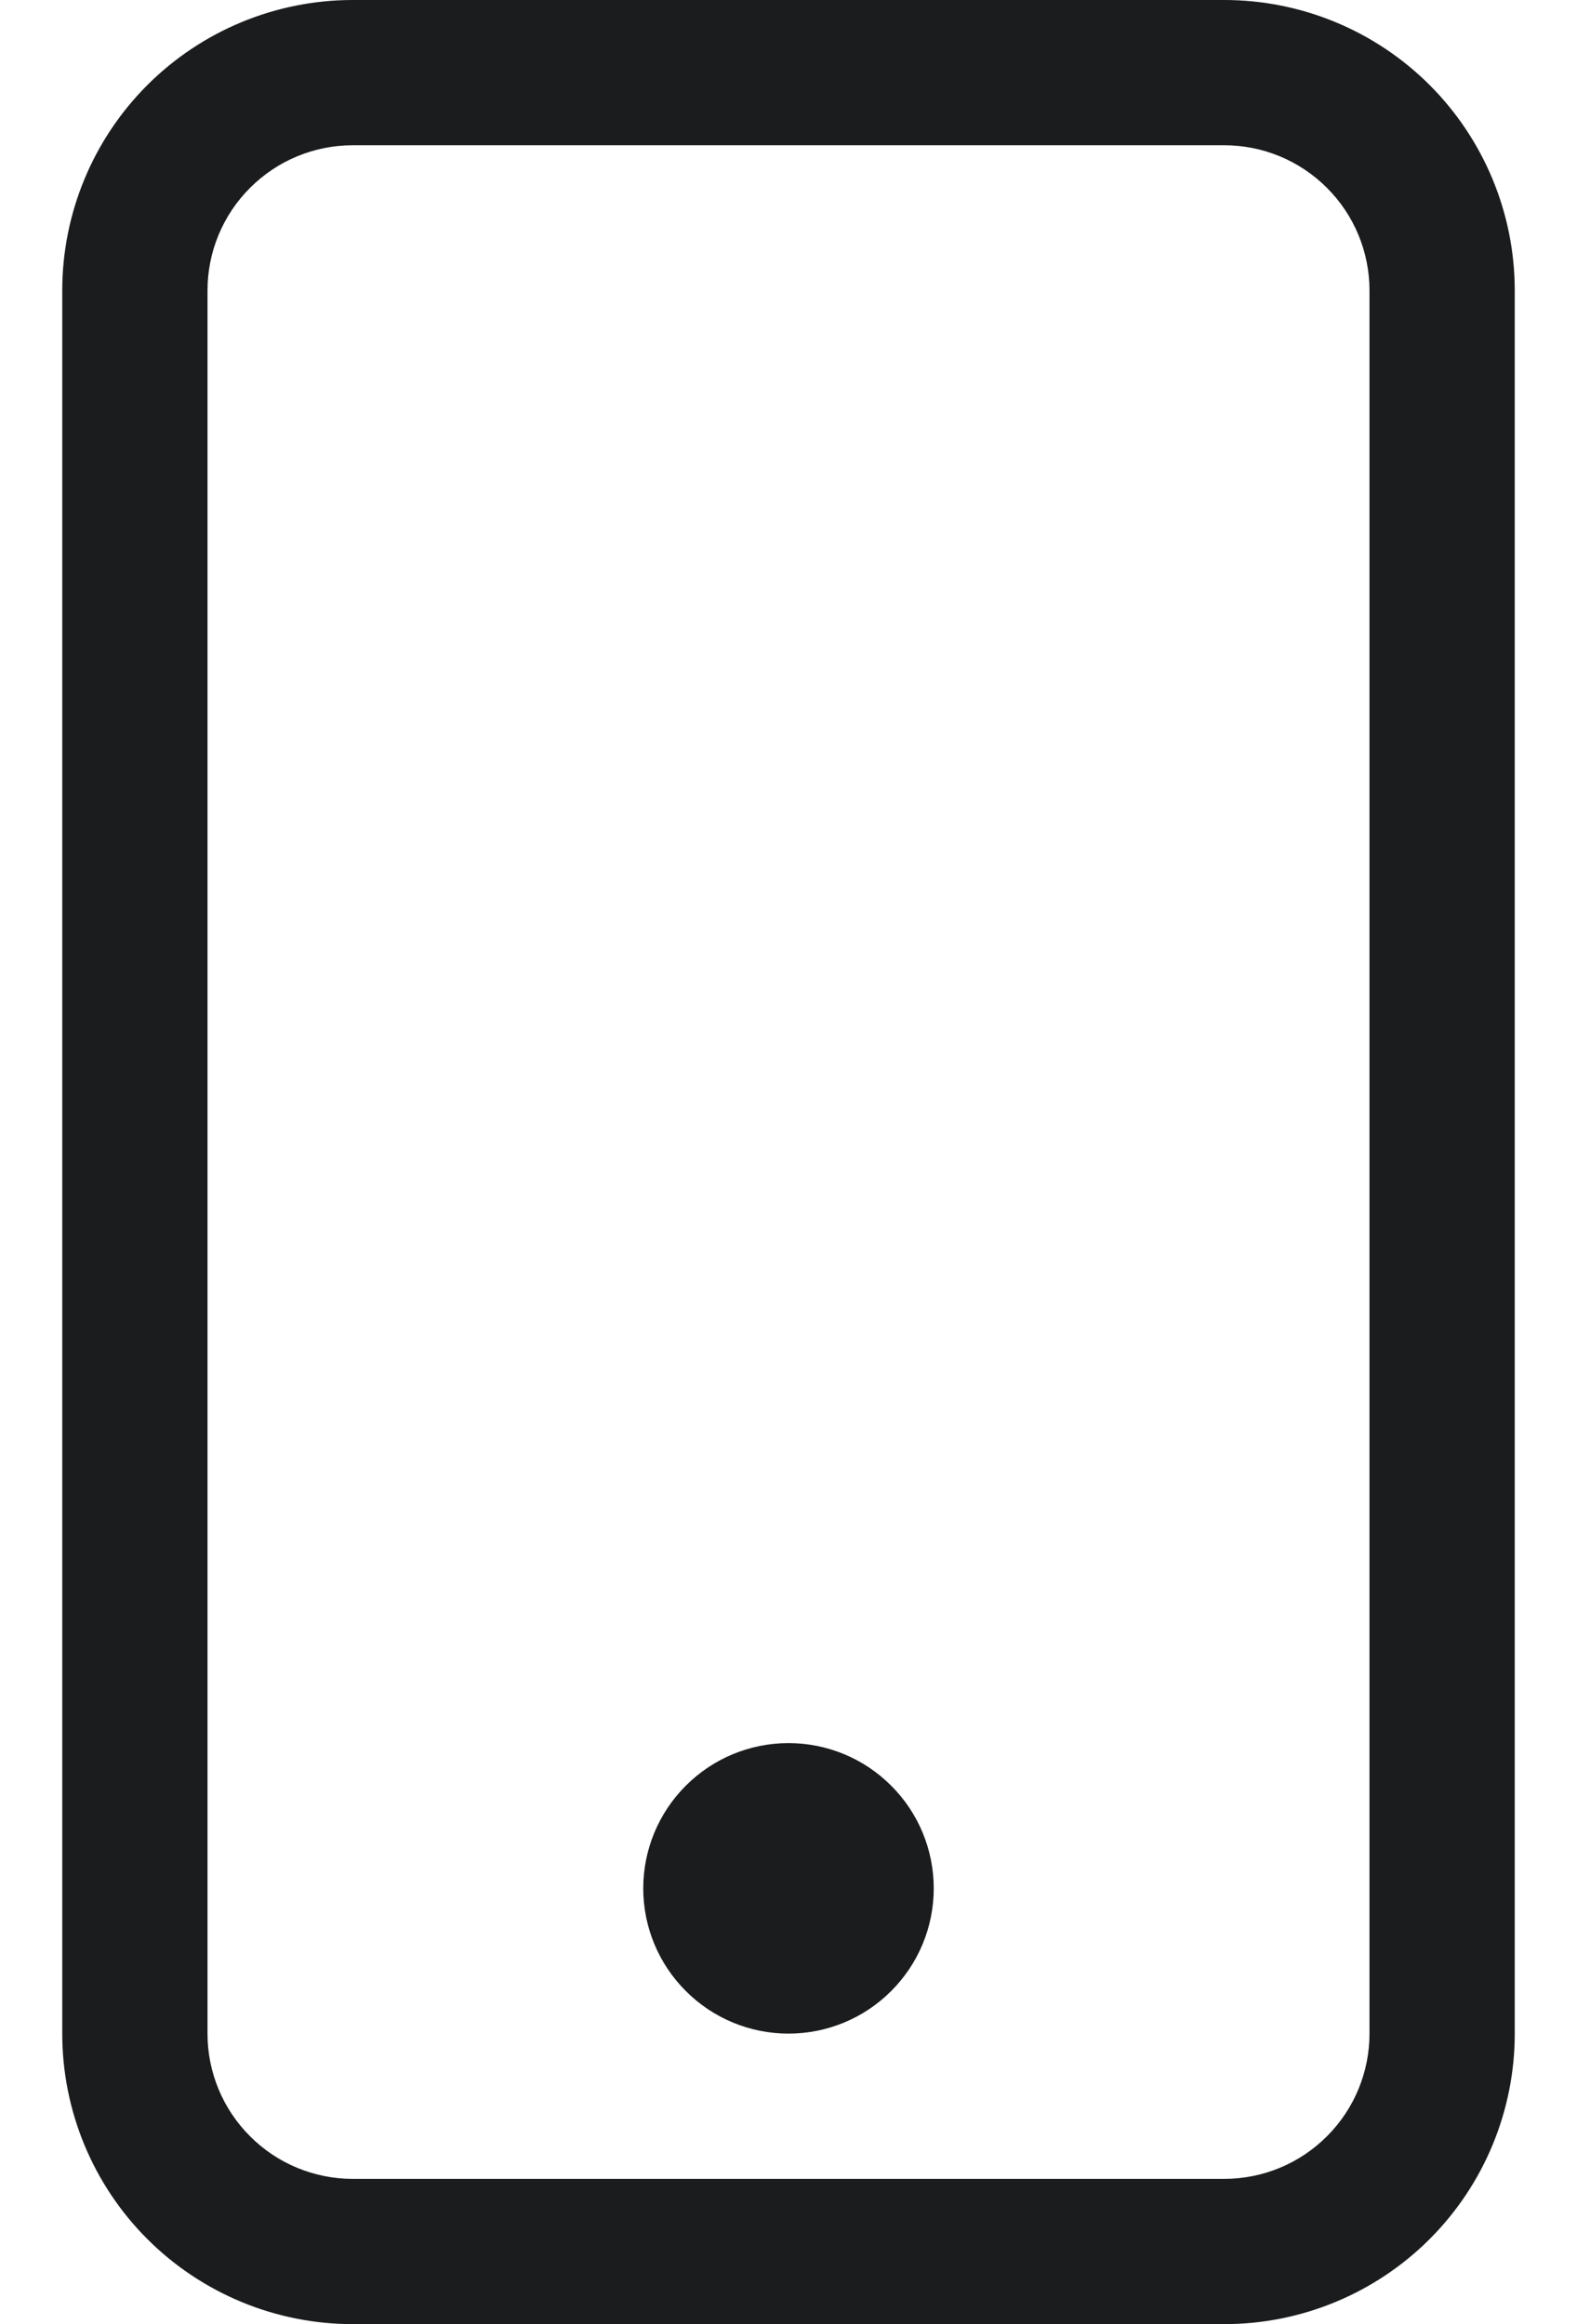 <svg width="19" height="28" viewBox="0 0 19 28" fill="none" xmlns="http://www.w3.org/2000/svg">
<g id="Group">
<path id="Vector" d="M14.75 1.75C15.214 1.75 15.659 1.934 15.987 2.263C16.316 2.591 16.5 3.036 16.5 3.5V24.5C16.5 24.964 16.316 25.409 15.987 25.737C15.659 26.066 15.214 26.25 14.75 26.25H4.25C3.786 26.25 3.341 26.066 3.013 25.737C2.684 25.409 2.5 24.964 2.5 24.5V3.5C2.5 3.036 2.684 2.591 3.013 2.263C3.341 1.934 3.786 1.75 4.25 1.75H14.75ZM4.25 0C3.322 0 2.432 0.369 1.775 1.025C1.119 1.681 0.75 2.572 0.75 3.5V24.5C0.75 25.428 1.119 26.319 1.775 26.975C2.432 27.631 3.322 28 4.25 28H14.75C15.678 28 16.569 27.631 17.225 26.975C17.881 26.319 18.25 25.428 18.25 24.5V3.5C18.25 2.572 17.881 1.681 17.225 1.025C16.569 0.369 15.678 0 14.75 0L4.25 0Z" fill="#1A1C1D"/>
<path id="Vector_2" d="M9.5 24.5C9.964 24.5 10.409 24.316 10.737 23.987C11.066 23.659 11.25 23.214 11.25 22.75C11.25 22.286 11.066 21.841 10.737 21.513C10.409 21.184 9.964 21 9.5 21C9.036 21 8.591 21.184 8.263 21.513C7.934 21.841 7.75 22.286 7.75 22.75C7.75 23.214 7.934 23.659 8.263 23.987C8.591 24.316 9.036 24.5 9.5 24.5Z" fill="#1A1C1D"/>
</g>
</svg>
